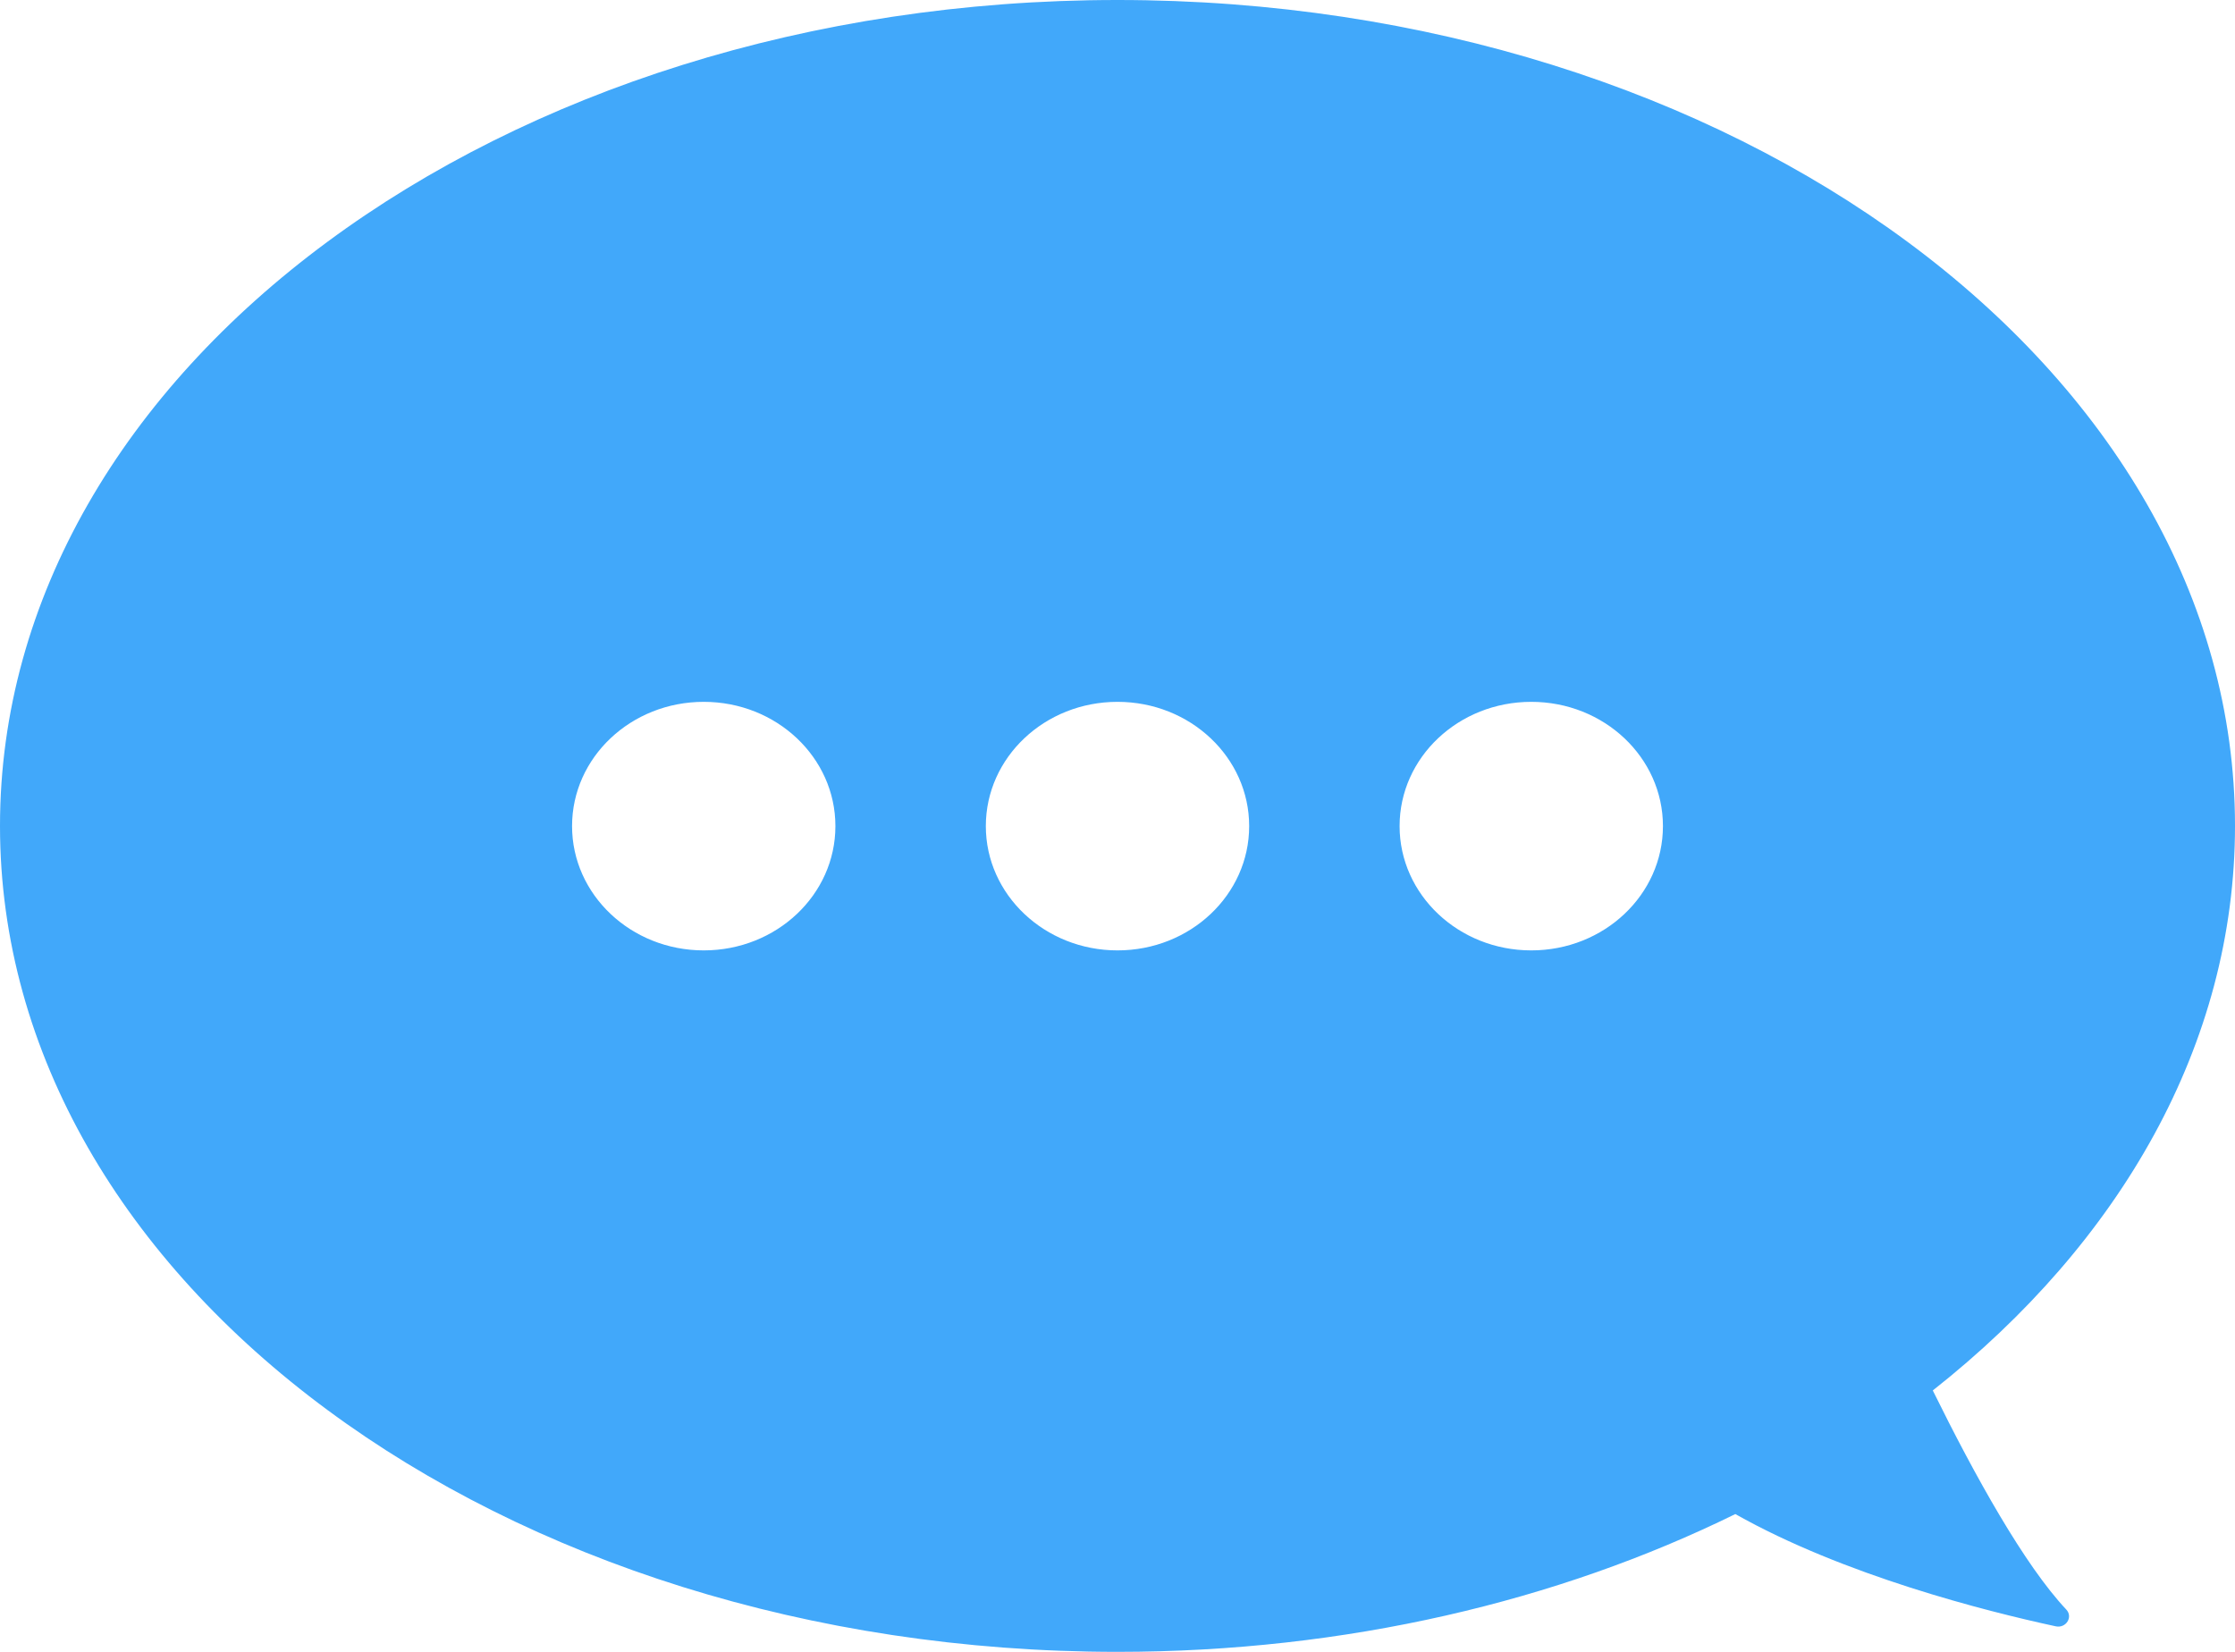 <svg width="23" height="17" viewBox="0 0 23 17" fill="none" xmlns="http://www.w3.org/2000/svg">
<path d="M11.5 0C17.85 0 23 3.806 23 8.5C23 10.747 21.817 12.79 19.89 14.31C20.325 15.193 20.834 16.108 21.264 16.565C21.336 16.642 21.26 16.761 21.154 16.737C20.436 16.582 18.974 16.212 17.858 15.582C16.037 16.477 13.851 17 11.5 17C5.15 17 0 13.194 0 8.5C0 3.806 5.148 0 11.5 0ZM15.758 9.781C16.507 9.781 17.113 9.209 17.113 8.502C17.113 7.795 16.507 7.223 15.758 7.223C15.009 7.223 14.403 7.795 14.403 8.502C14.403 9.207 15.009 9.781 15.758 9.781ZM11.5 9.781C12.249 9.781 12.855 9.209 12.855 8.502C12.855 7.795 12.249 7.223 11.5 7.223C10.751 7.223 10.145 7.795 10.145 8.502C10.145 9.207 10.751 9.781 11.5 9.781ZM7.242 9.781C7.991 9.781 8.597 9.209 8.597 8.502C8.597 7.795 7.991 7.223 7.242 7.223C6.493 7.223 5.887 7.795 5.887 8.502C5.887 9.207 6.493 9.781 7.242 9.781Z" fill="#41A8FA"/>
</svg>

